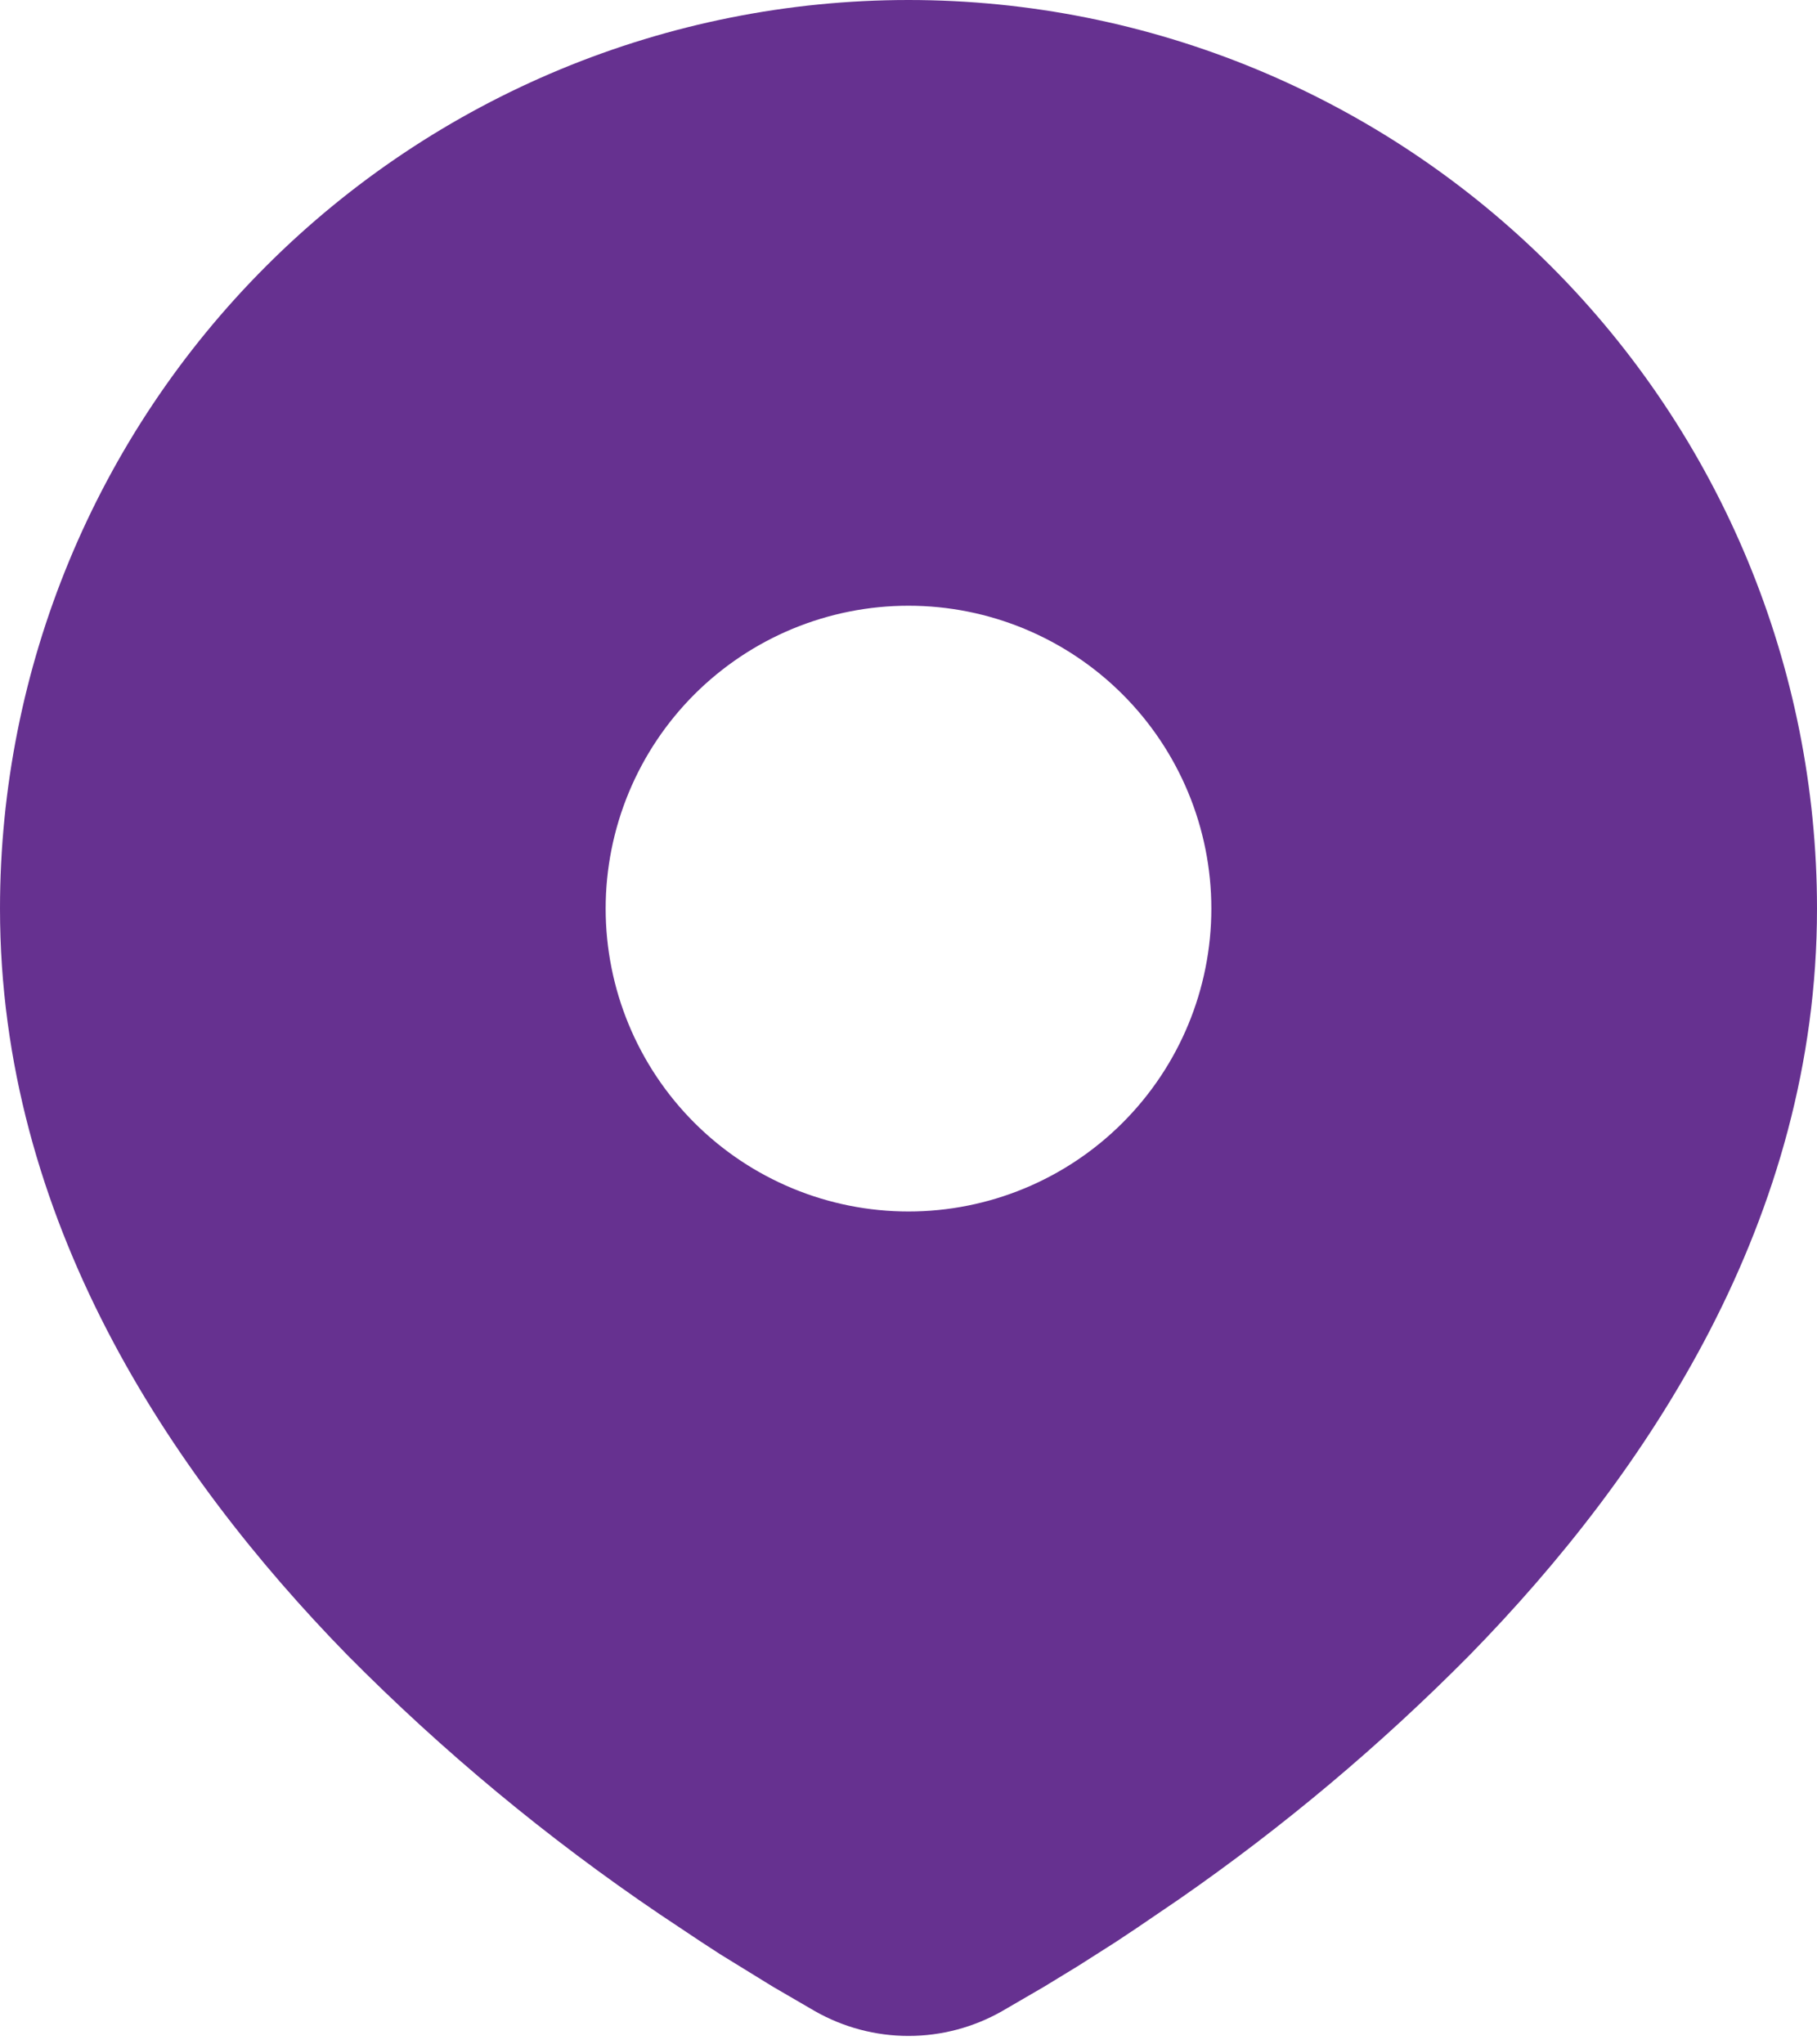 <svg width="64" height="72" viewBox="0 0 64 72" fill="none" xmlns="http://www.w3.org/2000/svg">
<path d="M32 0C40.487 0 48.626 3.371 54.627 9.373C60.629 15.374 64 23.513 64 32C64 42.93 58.041 51.876 51.762 58.293C48.624 61.465 45.201 64.34 41.536 66.884L40.021 67.915L39.31 68.388L37.97 69.241L36.775 69.97L35.296 70.83C34.292 71.402 33.156 71.703 32 71.703C30.844 71.703 29.708 71.402 28.704 70.83L27.225 69.97L25.376 68.832L24.693 68.388L23.236 67.417C19.282 64.741 15.598 61.685 12.238 58.293C5.959 51.868 0 42.93 0 32C0 23.513 3.371 15.374 9.373 9.373C15.374 3.371 23.513 0 32 0ZM32 21.333C30.599 21.333 29.212 21.609 27.918 22.145C26.624 22.681 25.448 23.467 24.457 24.457C23.467 25.448 22.681 26.624 22.145 27.918C21.609 29.212 21.333 30.599 21.333 32C21.333 33.401 21.609 34.788 22.145 36.082C22.681 37.376 23.467 38.552 24.457 39.542C25.448 40.533 26.624 41.319 27.918 41.855C29.212 42.391 30.599 42.667 32 42.667C34.829 42.667 37.542 41.543 39.542 39.542C41.543 37.542 42.667 34.829 42.667 32C42.667 29.171 41.543 26.458 39.542 24.457C37.542 22.457 34.829 21.333 32 21.333Z" fill="#663190"/>
</svg>
